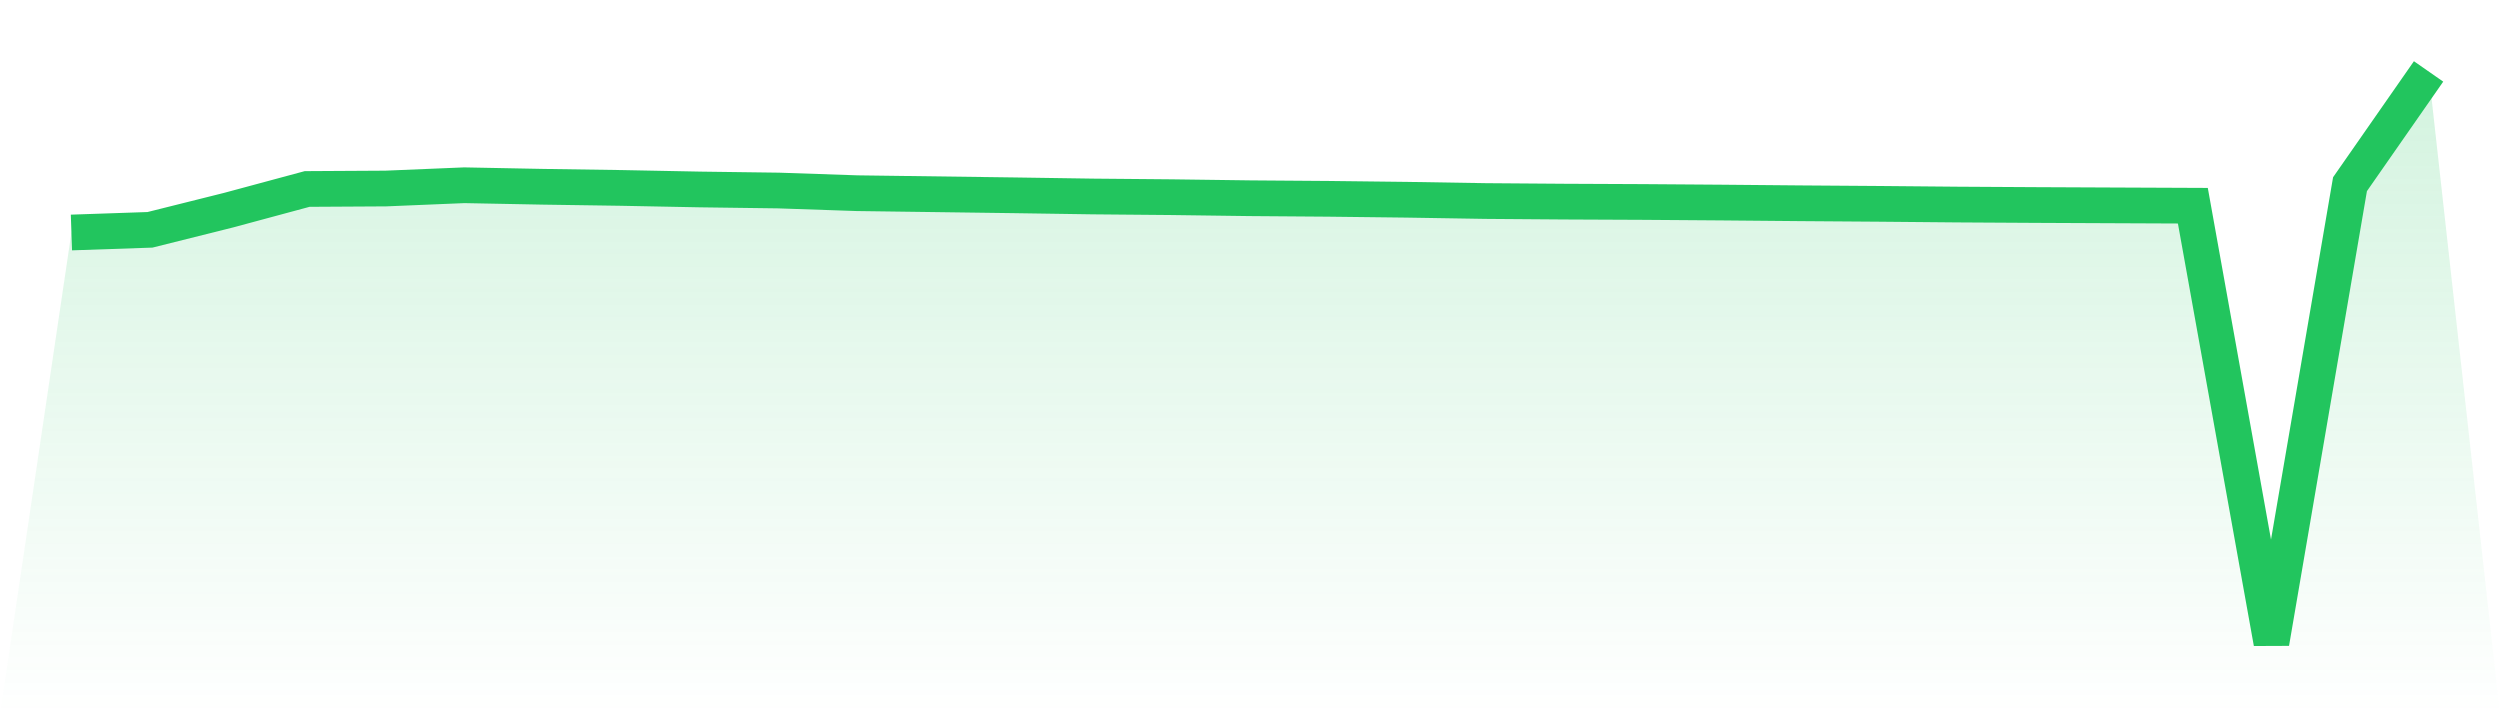 <svg viewBox="0 0 140 40" xmlns="http://www.w3.org/2000/svg">
<defs>
<linearGradient id="gradient" x1="0" x2="0" y1="0" y2="1">
<stop offset="0%" stop-color="#22c55e" stop-opacity="0.2"/>
<stop offset="100%" stop-color="#22c55e" stop-opacity="0"/>
</linearGradient>
</defs>
<path d="M4,13.02 L4,13.02 L8.4,12.87 L12.8,11.769 L17.2,10.583 L21.6,10.557 L26,10.374 L30.4,10.459 L34.8,10.524 L39.2,10.61 L43.6,10.669 L48,10.819 L52.4,10.878 L56.8,10.937 L61.2,11.003 L65.6,11.042 L70,11.101 L74.4,11.134 L78.8,11.186 L83.2,11.258 L87.6,11.291 L92,11.311 L96.4,11.343 L100.8,11.383 L105.2,11.415 L109.6,11.455 L114,11.481 L118.4,11.501 L122.8,11.52 L127.2,36 L131.6,10.315 L136,4 L140,40 L0,40 z" fill="url(#gradient)"/>
<path d="M4,13.02 L4,13.02 L8.4,12.87 L12.8,11.769 L17.2,10.583 L21.6,10.557 L26,10.374 L30.4,10.459 L34.8,10.524 L39.2,10.61 L43.6,10.669 L48,10.819 L52.4,10.878 L56.8,10.937 L61.2,11.003 L65.6,11.042 L70,11.101 L74.4,11.134 L78.8,11.186 L83.2,11.258 L87.6,11.291 L92,11.311 L96.4,11.343 L100.8,11.383 L105.2,11.415 L109.6,11.455 L114,11.481 L118.4,11.501 L122.8,11.52 L127.2,36 L131.6,10.315 L136,4" fill="none" stroke="#22c55e" stroke-width="2"/>
</svg>